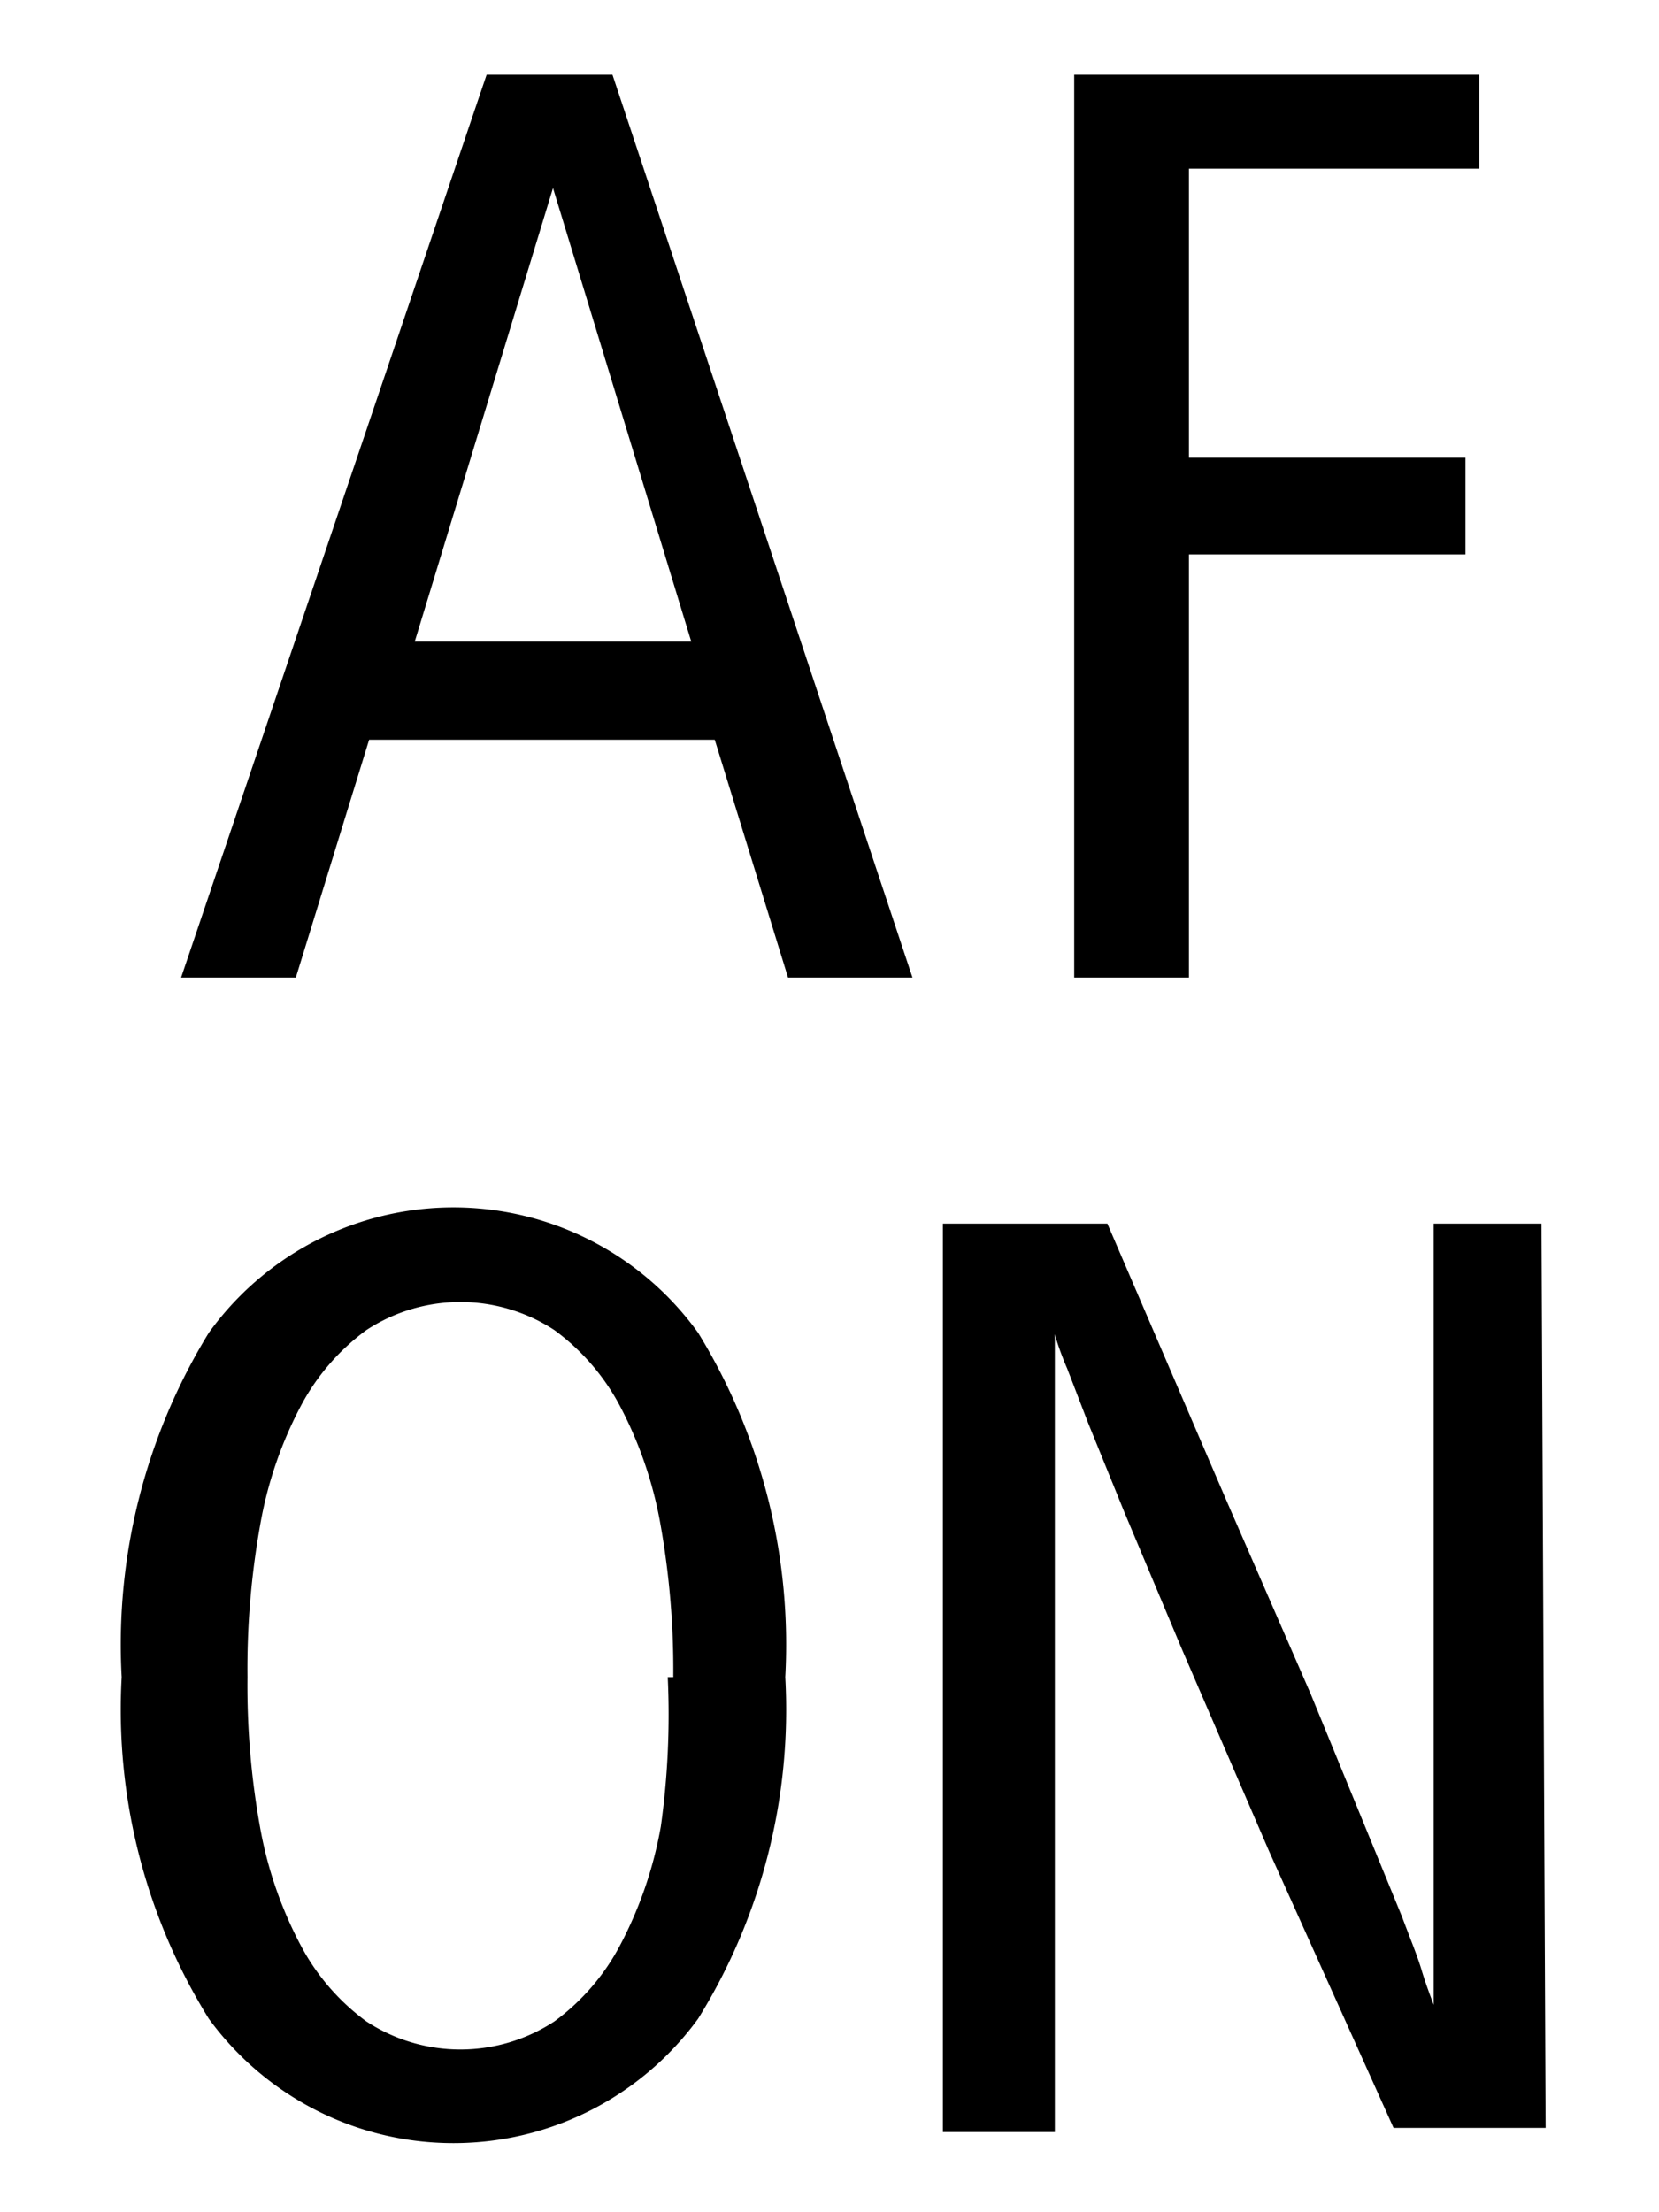 <svg id="レイヤー_1" data-name="レイヤー 1" xmlns="http://www.w3.org/2000/svg" width="12" height="16" viewBox="0 0 12 16">
  <defs>
    <style>
      .cls-1 {
        fill: none;
      }
    </style>
  </defs>
  <title>icon_af-on</title>
  <path d="M91.08,76.59a4.24,4.24,0,0,1-.63,2.47,2.19,2.19,0,0,1-3.54,0,4.24,4.24,0,0,1-.63-2.47,4.31,4.31,0,0,1,.63-2.49,2.18,2.18,0,0,1,3.54,0A4.31,4.31,0,0,1,91.08,76.59ZM92,71.53H91.1l-.53-1.72h-2.5l-.53,1.72h-.83L88.92,65h.91Zm-1.73,5.06a6,6,0,0,0-.09-1.09,2.93,2.93,0,0,0-.29-.86,1.62,1.62,0,0,0-.48-.56,1.24,1.24,0,0,0-1.36,0,1.62,1.62,0,0,0-.48.56,2.91,2.91,0,0,0-.29.86,5.9,5.9,0,0,0-.09,1.09,5.77,5.77,0,0,0,.09,1.08,2.91,2.91,0,0,0,.29.85,1.62,1.62,0,0,0,.48.56,1.24,1.24,0,0,0,1.36,0,1.62,1.62,0,0,0,.48-.56,2.93,2.93,0,0,0,.29-.85A5.83,5.83,0,0,0,90.23,76.59Zm.13-7.49-1-3.28h0l-1,3.28Zm6.18,10.75H95.48l-.9-2-.63-1.46-.42-1-.26-.64-.15-.39q-.06-.14-.09-.25h0c0,.1,0,.23,0,.38s0,.31,0,.48,0,.34,0,.52v4.39h-.81V73.31h1.19l.86,2,.61,1.4.41,1,.25.61c.06.16.11.28.14.38s.06.18.09.26h0c0-.11,0-.26,0-.45s0-.37,0-.58,0-.4,0-.6,0-.37,0-.52V73.31h.78ZM96.1,65.68H94v2.09h2v.7H94v3.06h-.83V65H96.1Z" transform="translate(-85.4 -64.46)"/>
  <rect class="cls-1" width="12" height="16"/>
</svg>
